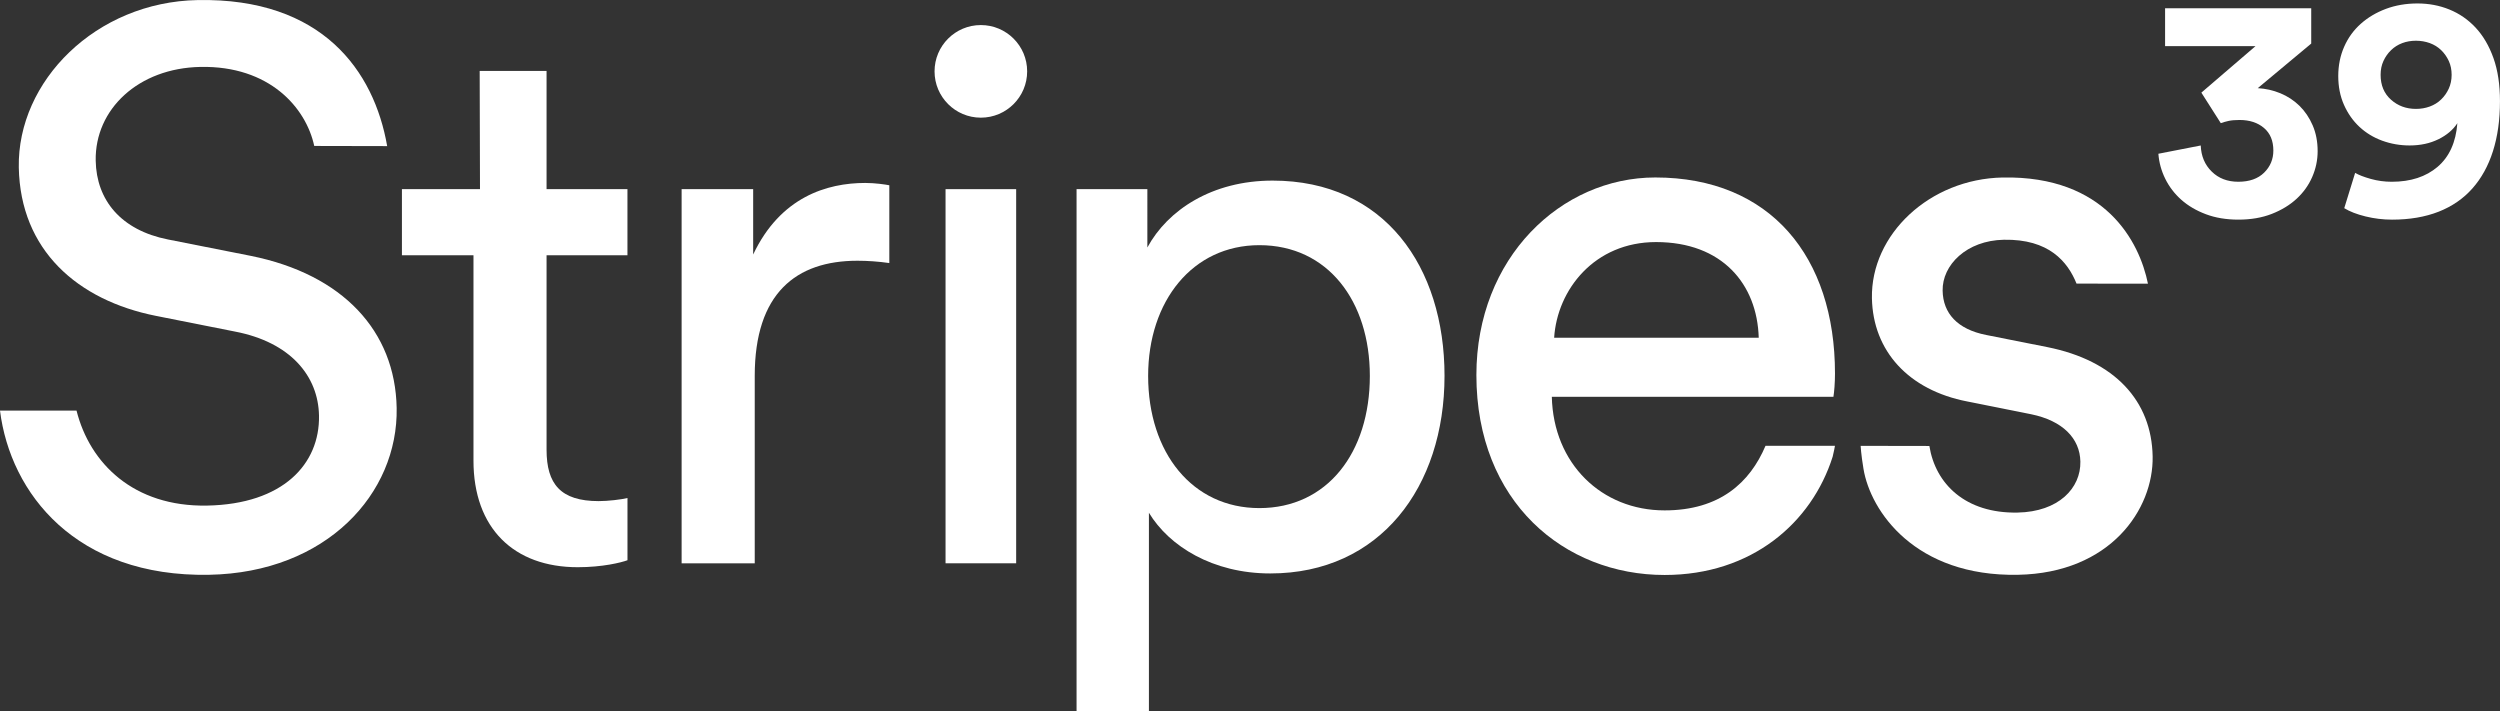 <?xml version="1.0" encoding="iso-8859-1"?>
<!-- Generator: Adobe Illustrator 18.1.1, SVG Export Plug-In . SVG Version: 6.00 Build 0)  -->
<svg version="1.1" id="Layer_1" xmlns="http://www.w3.org/2000/svg" xmlns:xlink="http://www.w3.org/1999/xlink" x="0px" y="0px"
	 viewBox="0 0 79.803 22.699" style="enable-background:new 0 0 79.803 22.699;" xml:space="preserve">
<rect x="0" y="0" width="79.803" height="22.699" fill="#333333" stroke="none"/>
<g>
	<path style="fill:#ffffff;" d="M2.443,13.107c0.422,1.682,1.82,3.075,4.167,3.032c2.433-0.045,3.601-1.333,3.573-2.872
		c-0.023-1.266-0.912-2.343-2.682-2.683l-2.518-0.5C2.466,9.584,0.649,7.978,0.6,5.347C0.549,2.591,3.061,0.061,6.313,0.002
		c3.972-0.073,5.629,2.262,6.046,4.662l-2.328-0.005C9.767,3.434,8.6,2.095,6.402,2.136C4.416,2.172,3.025,3.489,3.055,5.128
		c0.023,1.266,0.811,2.22,2.306,2.516l2.642,0.523c2.941,0.592,4.614,2.399,4.659,4.856c0.05,2.731-2.238,5.256-5.987,5.325
		C2.43,18.426,0.331,15.756,0,13.107H2.443z"/>
	<path style="fill:#ffffff;" d="M15.312,2.264h2.135v3.774h2.582v2.111h-2.582v6.208c0,1.093,0.447,1.639,1.664,1.639
		c0.298,0,0.72-0.05,0.919-0.099v1.986c-0.199,0.074-0.795,0.223-1.589,0.223c-2.036,0-3.327-1.242-3.327-3.402V8.149h-2.284V6.038
		h2.492L15.312,2.264z"/>
	<path style="fill:#ffffff;" d="M28.388,8.397c-0.348-0.05-0.695-0.074-1.018-0.074c-1.962,0-3.278,1.043-3.278,3.675v5.984h-2.334
		V6.038h2.284v2.086c0.869-1.837,2.359-2.284,3.576-2.284c0.323,0,0.646,0.05,0.77,0.074V8.397z"/>
	<path style="fill:#ffffff;" d="M34.365,22.699V6.038h2.26V7.9c0.646-1.192,2.061-2.135,3.998-2.135
		c3.576,0,5.488,2.756,5.488,6.233c0,3.551-2.061,6.307-5.562,6.307c-1.837,0-3.228-0.869-3.874-1.937v6.332H34.365z M40.201,7.826
		c-2.135,0-3.551,1.788-3.551,4.172c0,2.458,1.415,4.221,3.551,4.221c2.16,0,3.526-1.763,3.526-4.221
		C43.727,9.614,42.386,7.826,40.201,7.826z"/>
	<path style="fill:#ffffff;" d="M58.574,14.232c-0.005,0.029-0.037,0.204-0.074,0.348c-0.67,2.111-2.582,3.774-5.363,3.774
		c-3.203,0-6.009-2.334-6.009-6.382c0-3.749,2.707-6.307,5.711-6.307c3.675,0,5.736,2.533,5.736,6.257
		c0,0.298-0.025,0.596-0.05,0.745h-8.989c0.05,2.135,1.589,3.625,3.6,3.625c1.763,0,2.725-0.891,3.221-2.061H58.574z M56.141,10.781
		c-0.05-1.713-1.167-3.054-3.278-3.054c-1.962,0-3.154,1.515-3.253,3.054H56.141z"/>
	<path style="fill:#ffffff;" d="M61.588,14.236c0.193,1.211,1.151,2.157,2.814,2.126c1.316-0.025,2.022-0.783,2.006-1.627
		c-0.014-0.745-0.571-1.306-1.568-1.511l-2.044-0.409c-1.869-0.362-3.01-1.608-3.042-3.296c-0.038-2.036,1.841-3.809,4.175-3.853
		c3.277-0.061,4.365,2.051,4.636,3.39l-2.28-0.003c-0.281-0.699-0.881-1.427-2.318-1.4c-1.192,0.022-1.972,0.807-1.956,1.626
		c0.013,0.72,0.47,1.233,1.392,1.414l1.944,0.386c2.169,0.431,3.335,1.726,3.368,3.488c0.032,1.688-1.346,3.726-4.3,3.781
		c-3.277,0.061-4.707-2.023-4.931-3.385c-0.078-0.469-0.09-0.731-0.09-0.731L61.588,14.236z"/>
	<g>
		<path style="fill:#ffffff;" d="M70.27,2.957l1.728-1.484h-2.886v-1.21h4.665v1.128l-1.707,1.423
			c0.251,0.014,0.491,0.068,0.722,0.163c0.23,0.095,0.434,0.229,0.61,0.401c0.176,0.173,0.317,0.381,0.422,0.625
			c0.105,0.244,0.158,0.518,0.158,0.823c0,0.285-0.058,0.559-0.173,0.823c-0.115,0.264-0.281,0.496-0.498,0.696
			c-0.217,0.2-0.481,0.361-0.793,0.483c-0.312,0.122-0.667,0.183-1.067,0.183c-0.386,0-0.732-0.058-1.037-0.173
			S69.847,6.57,69.63,6.377c-0.217-0.193-0.388-0.417-0.513-0.671c-0.125-0.254-0.198-0.52-0.219-0.798l1.352-0.264
			c0.013,0.339,0.13,0.617,0.351,0.833c0.22,0.217,0.503,0.325,0.849,0.325c0.352,0,0.627-0.097,0.823-0.29
			c0.196-0.193,0.295-0.428,0.295-0.706c0-0.312-0.1-0.552-0.3-0.722c-0.2-0.169-0.459-0.254-0.778-0.254
			c-0.142,0-0.259,0.01-0.351,0.03c-0.091,0.02-0.175,0.044-0.249,0.071L70.27,2.957z"/>
		<path style="fill:#ffffff;" d="M75.179,5.518c0.115,0.068,0.281,0.132,0.498,0.193c0.217,0.061,0.44,0.091,0.671,0.091
			c0.603,0,1.091-0.159,1.464-0.478c0.373-0.318,0.583-0.783,0.63-1.392c-0.136,0.21-0.337,0.381-0.605,0.513
			c-0.268,0.132-0.574,0.198-0.92,0.198c-0.305,0-0.596-0.051-0.874-0.152c-0.278-0.102-0.52-0.249-0.727-0.442
			c-0.207-0.193-0.371-0.427-0.493-0.701c-0.122-0.274-0.183-0.581-0.183-0.92c0-0.339,0.063-0.65,0.188-0.935
			c0.125-0.285,0.301-0.529,0.529-0.732c0.227-0.203,0.495-0.362,0.803-0.478c0.308-0.115,0.645-0.173,1.011-0.173
			c0.359,0,0.698,0.064,1.016,0.193c0.318,0.129,0.598,0.322,0.838,0.579c0.24,0.258,0.43,0.581,0.569,0.971
			c0.139,0.39,0.208,0.849,0.208,1.377c0,0.596-0.075,1.128-0.224,1.596c-0.149,0.468-0.368,0.864-0.656,1.189
			c-0.288,0.325-0.647,0.573-1.077,0.742c-0.43,0.169-0.927,0.254-1.489,0.254c-0.285,0-0.566-0.034-0.844-0.102
			c-0.278-0.068-0.505-0.156-0.681-0.264L75.179,5.518z M78.259,2.388c0-0.163-0.03-0.31-0.091-0.442
			c-0.061-0.132-0.142-0.247-0.244-0.346c-0.102-0.098-0.222-0.173-0.361-0.224C77.424,1.326,77.276,1.3,77.12,1.3
			c-0.156,0-0.302,0.025-0.437,0.076c-0.136,0.051-0.254,0.125-0.356,0.224c-0.102,0.098-0.183,0.213-0.244,0.346
			c-0.061,0.132-0.091,0.279-0.091,0.442c0,0.332,0.11,0.596,0.33,0.793c0.22,0.197,0.486,0.295,0.798,0.295
			c0.156,0,0.303-0.025,0.442-0.076c0.139-0.051,0.259-0.125,0.361-0.224c0.102-0.098,0.183-0.213,0.244-0.346
			C78.228,2.698,78.259,2.551,78.259,2.388z"/>
	</g>
	<rect x="30.183" y="6.038" style="fill:#ffffff;" width="2.254" height="11.943"/>
	<circle style="fill:#ffffff;" cx="31.31" cy="2.278" r="1.478"/>
</g>
</svg>
